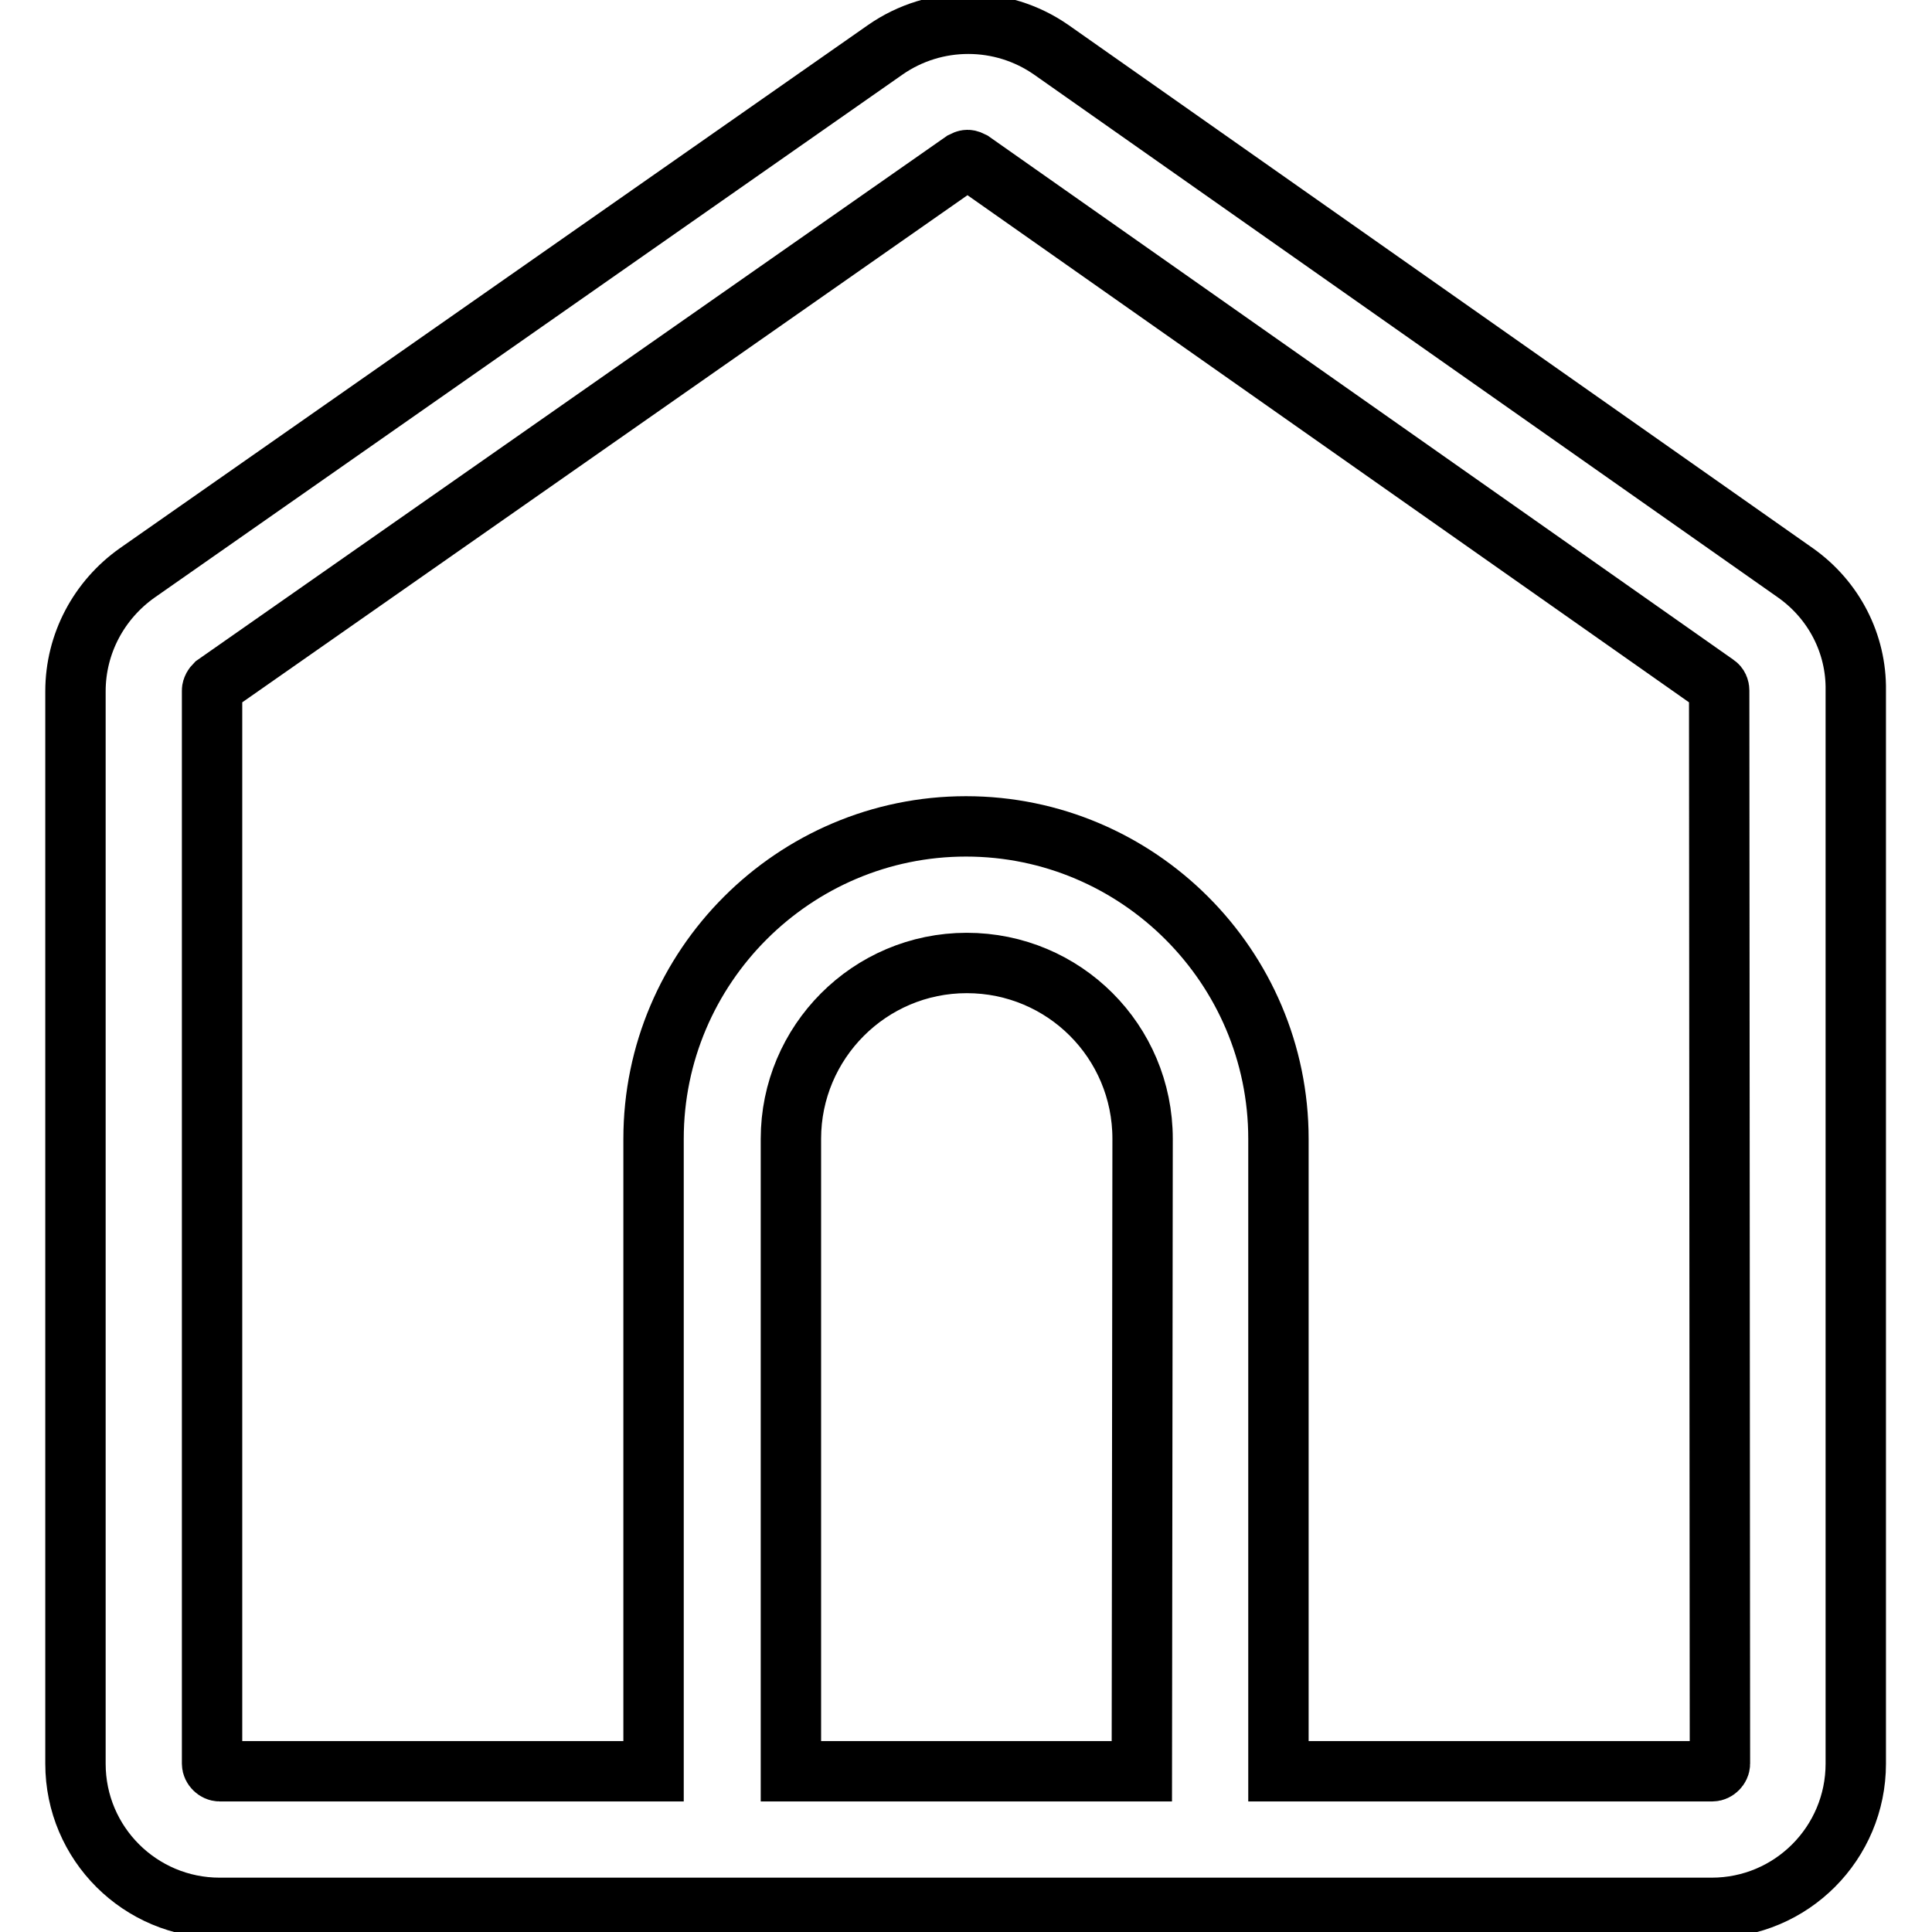 <?xml version="1.0" encoding="utf-8"?>
<!-- Svg Vector Icons : http://www.onlinewebfonts.com/icon -->
<!DOCTYPE svg PUBLIC "-//W3C//DTD SVG 1.1//EN" "http://www.w3.org/Graphics/SVG/1.1/DTD/svg11.dtd">
<svg version="1.1" xmlns="http://www.w3.org/2000/svg" xmlns:xlink="http://www.w3.org/1999/xlink" x="0px" y="0px" viewBox="0 0 256 256" enable-background="new 0 0 256 256" xml:space="preserve">
<g> <path stroke-width="8" fill-opacity="0" stroke="#000000"  d="M237.9,75.9L139.3,6.6c-6.6-4.6-15.4-4.6-22,0L18.2,75.9c-5.1,3.6-8.2,9.4-8.2,15.7v142.1 c0,10.6,8.6,19.1,19.1,19.1h57.4v0h82.8v0h57.5c10.6,0,19.1-8.6,19.1-19.1V91.5C246,85.3,243,79.5,237.9,75.9z M151.3,234.7h-46.5 v-83.8c0-12.8,10.4-23.3,23.3-23.3s23.3,10.4,23.3,23.3L151.3,234.7L151.3,234.7z M227.9,233.7c0,0.5-0.5,1-1,1h-57.5v-83.8 c0-22.8-18.6-41.4-41.4-41.4c-22.8,0-41.4,18.6-41.4,41.4v83.8H29.1c-0.5,0-1-0.5-1-1V91.5c0-0.3,0.2-0.6,0.4-0.8l99.1-69.3 c0.2-0.1,0.4-0.2,0.6-0.2s0.4,0.1,0.6,0.2l98.6,69.3c0.3,0.2,0.4,0.5,0.4,0.8L227.9,233.7L227.9,233.7z"/></g>
</svg>